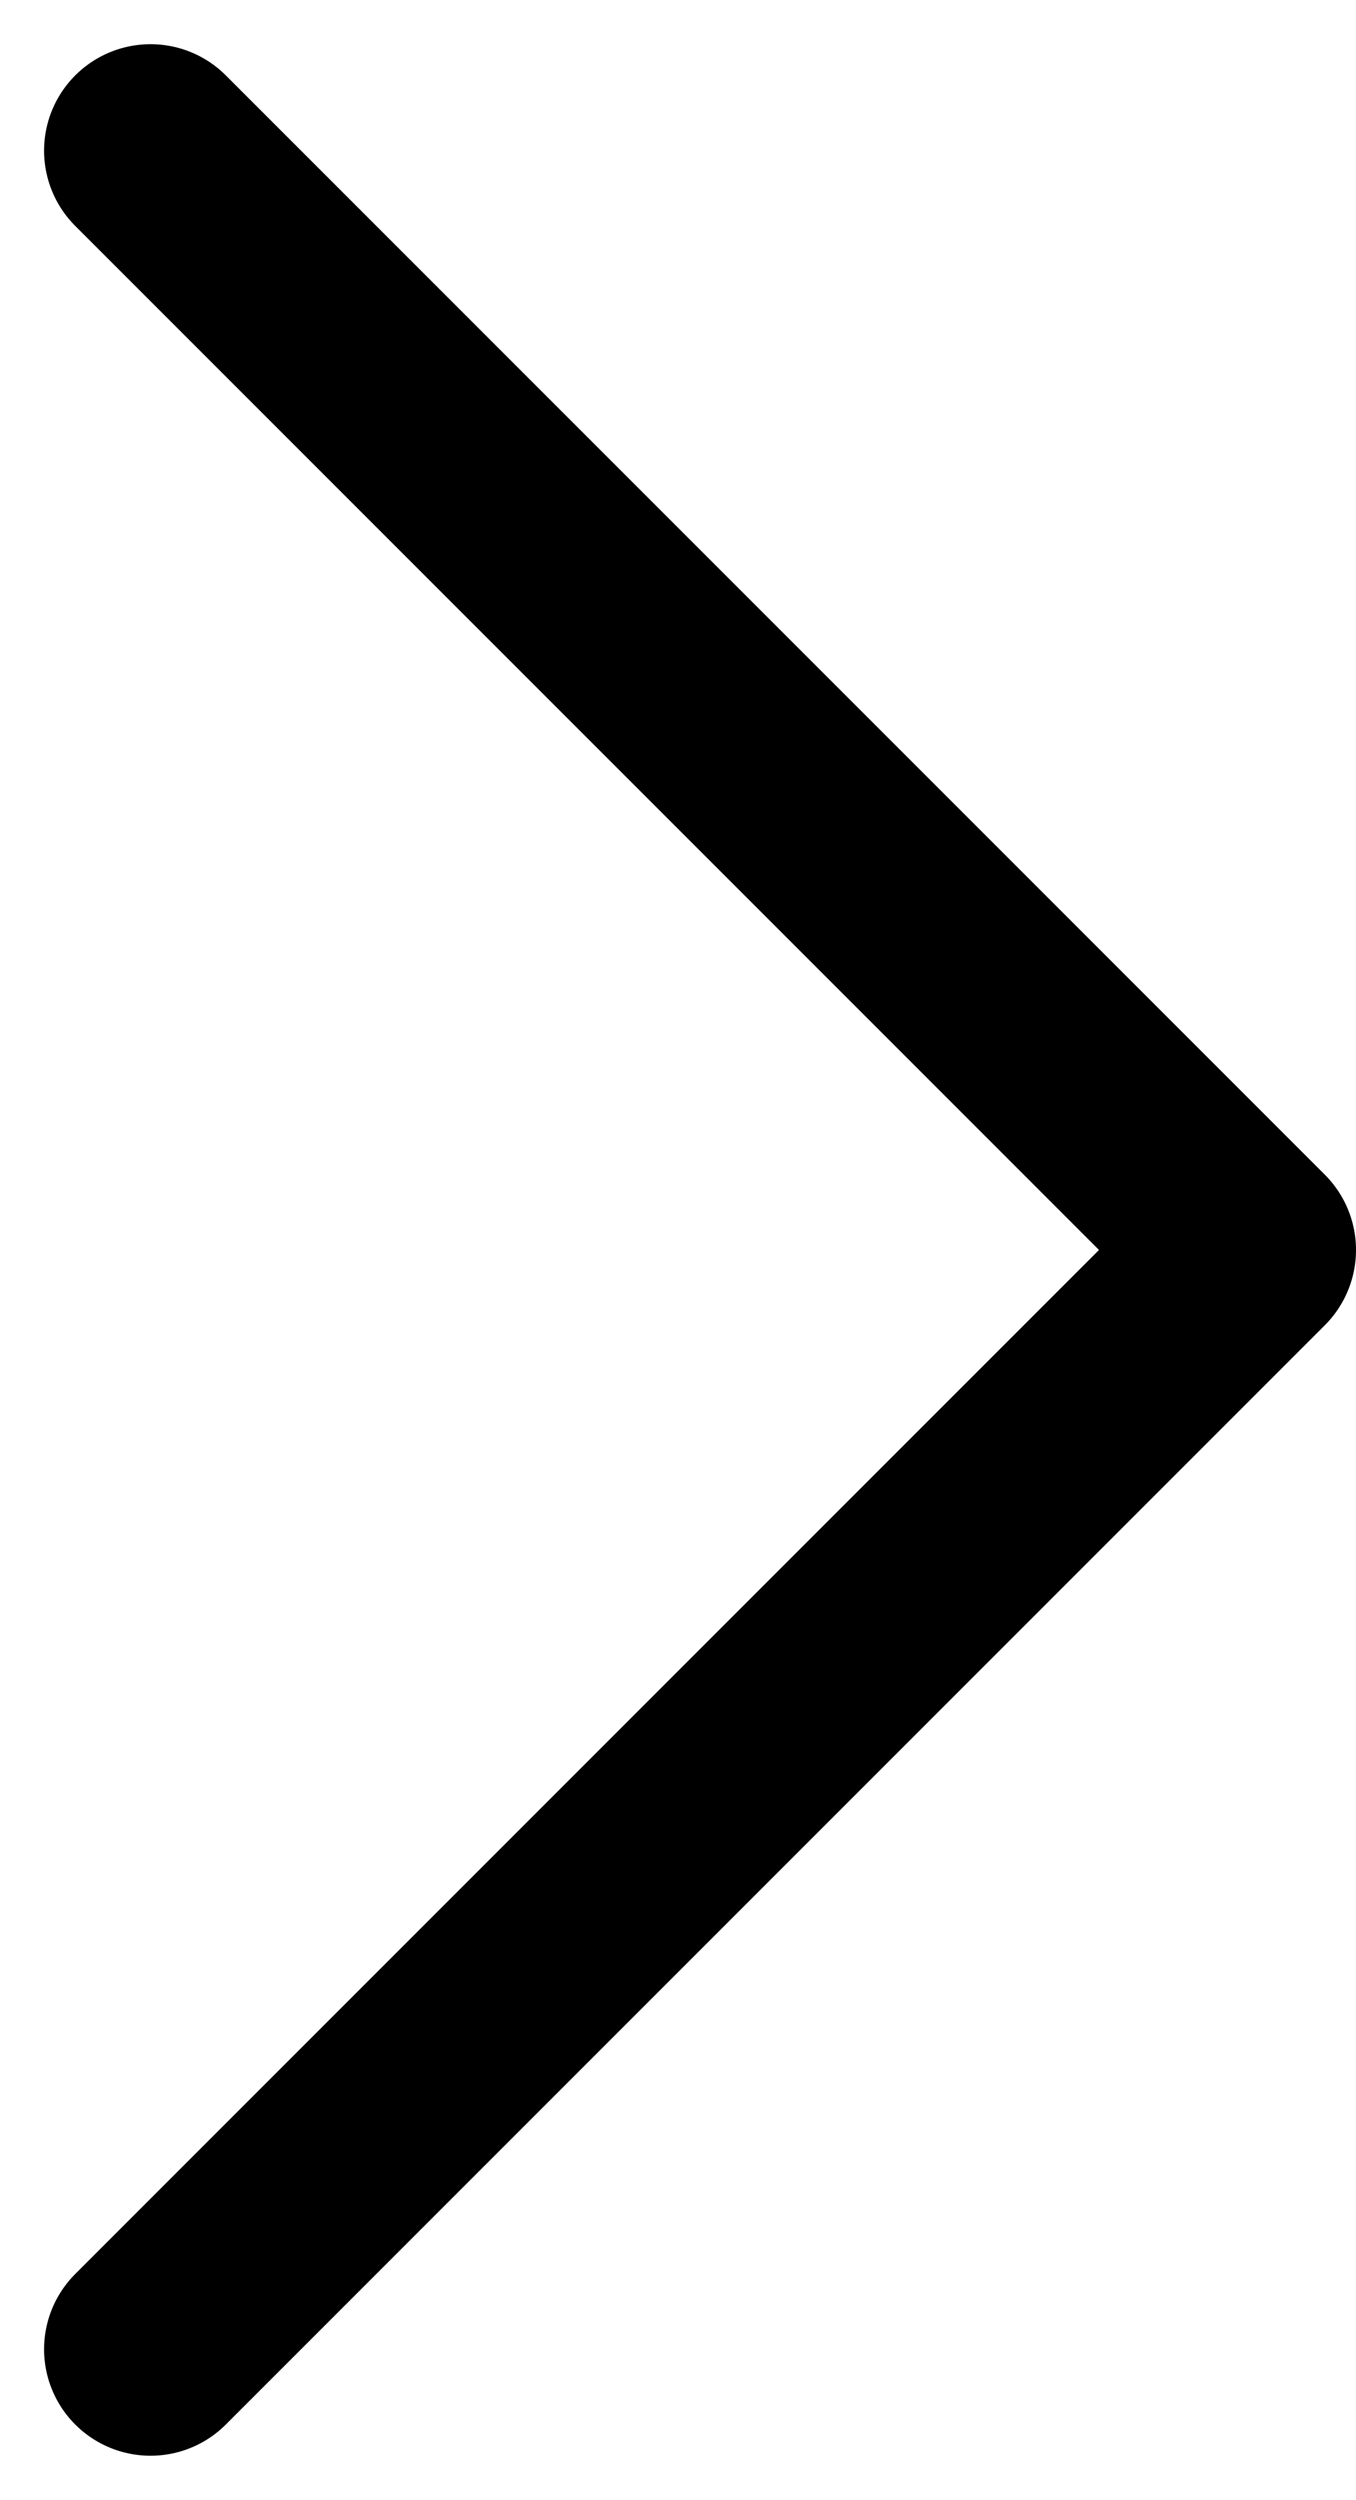 <svg xmlns="http://www.w3.org/2000/svg" width="12.738" height="23.477" viewBox="0 0 12.738 23.477">
    <g id="chevron-right-svgrepo-com" transform="translate(-8.086 5.063)">
        <path id="Pfad_59" data-name="Pfad 59" d="M9.5,7,19.824,17.324,9.5,27.648" transform="translate(0 -10.648)" fill="none" stroke="#000" stroke-linecap="round" stroke-linejoin="round" stroke-width="2"/>
    </g>
</svg>